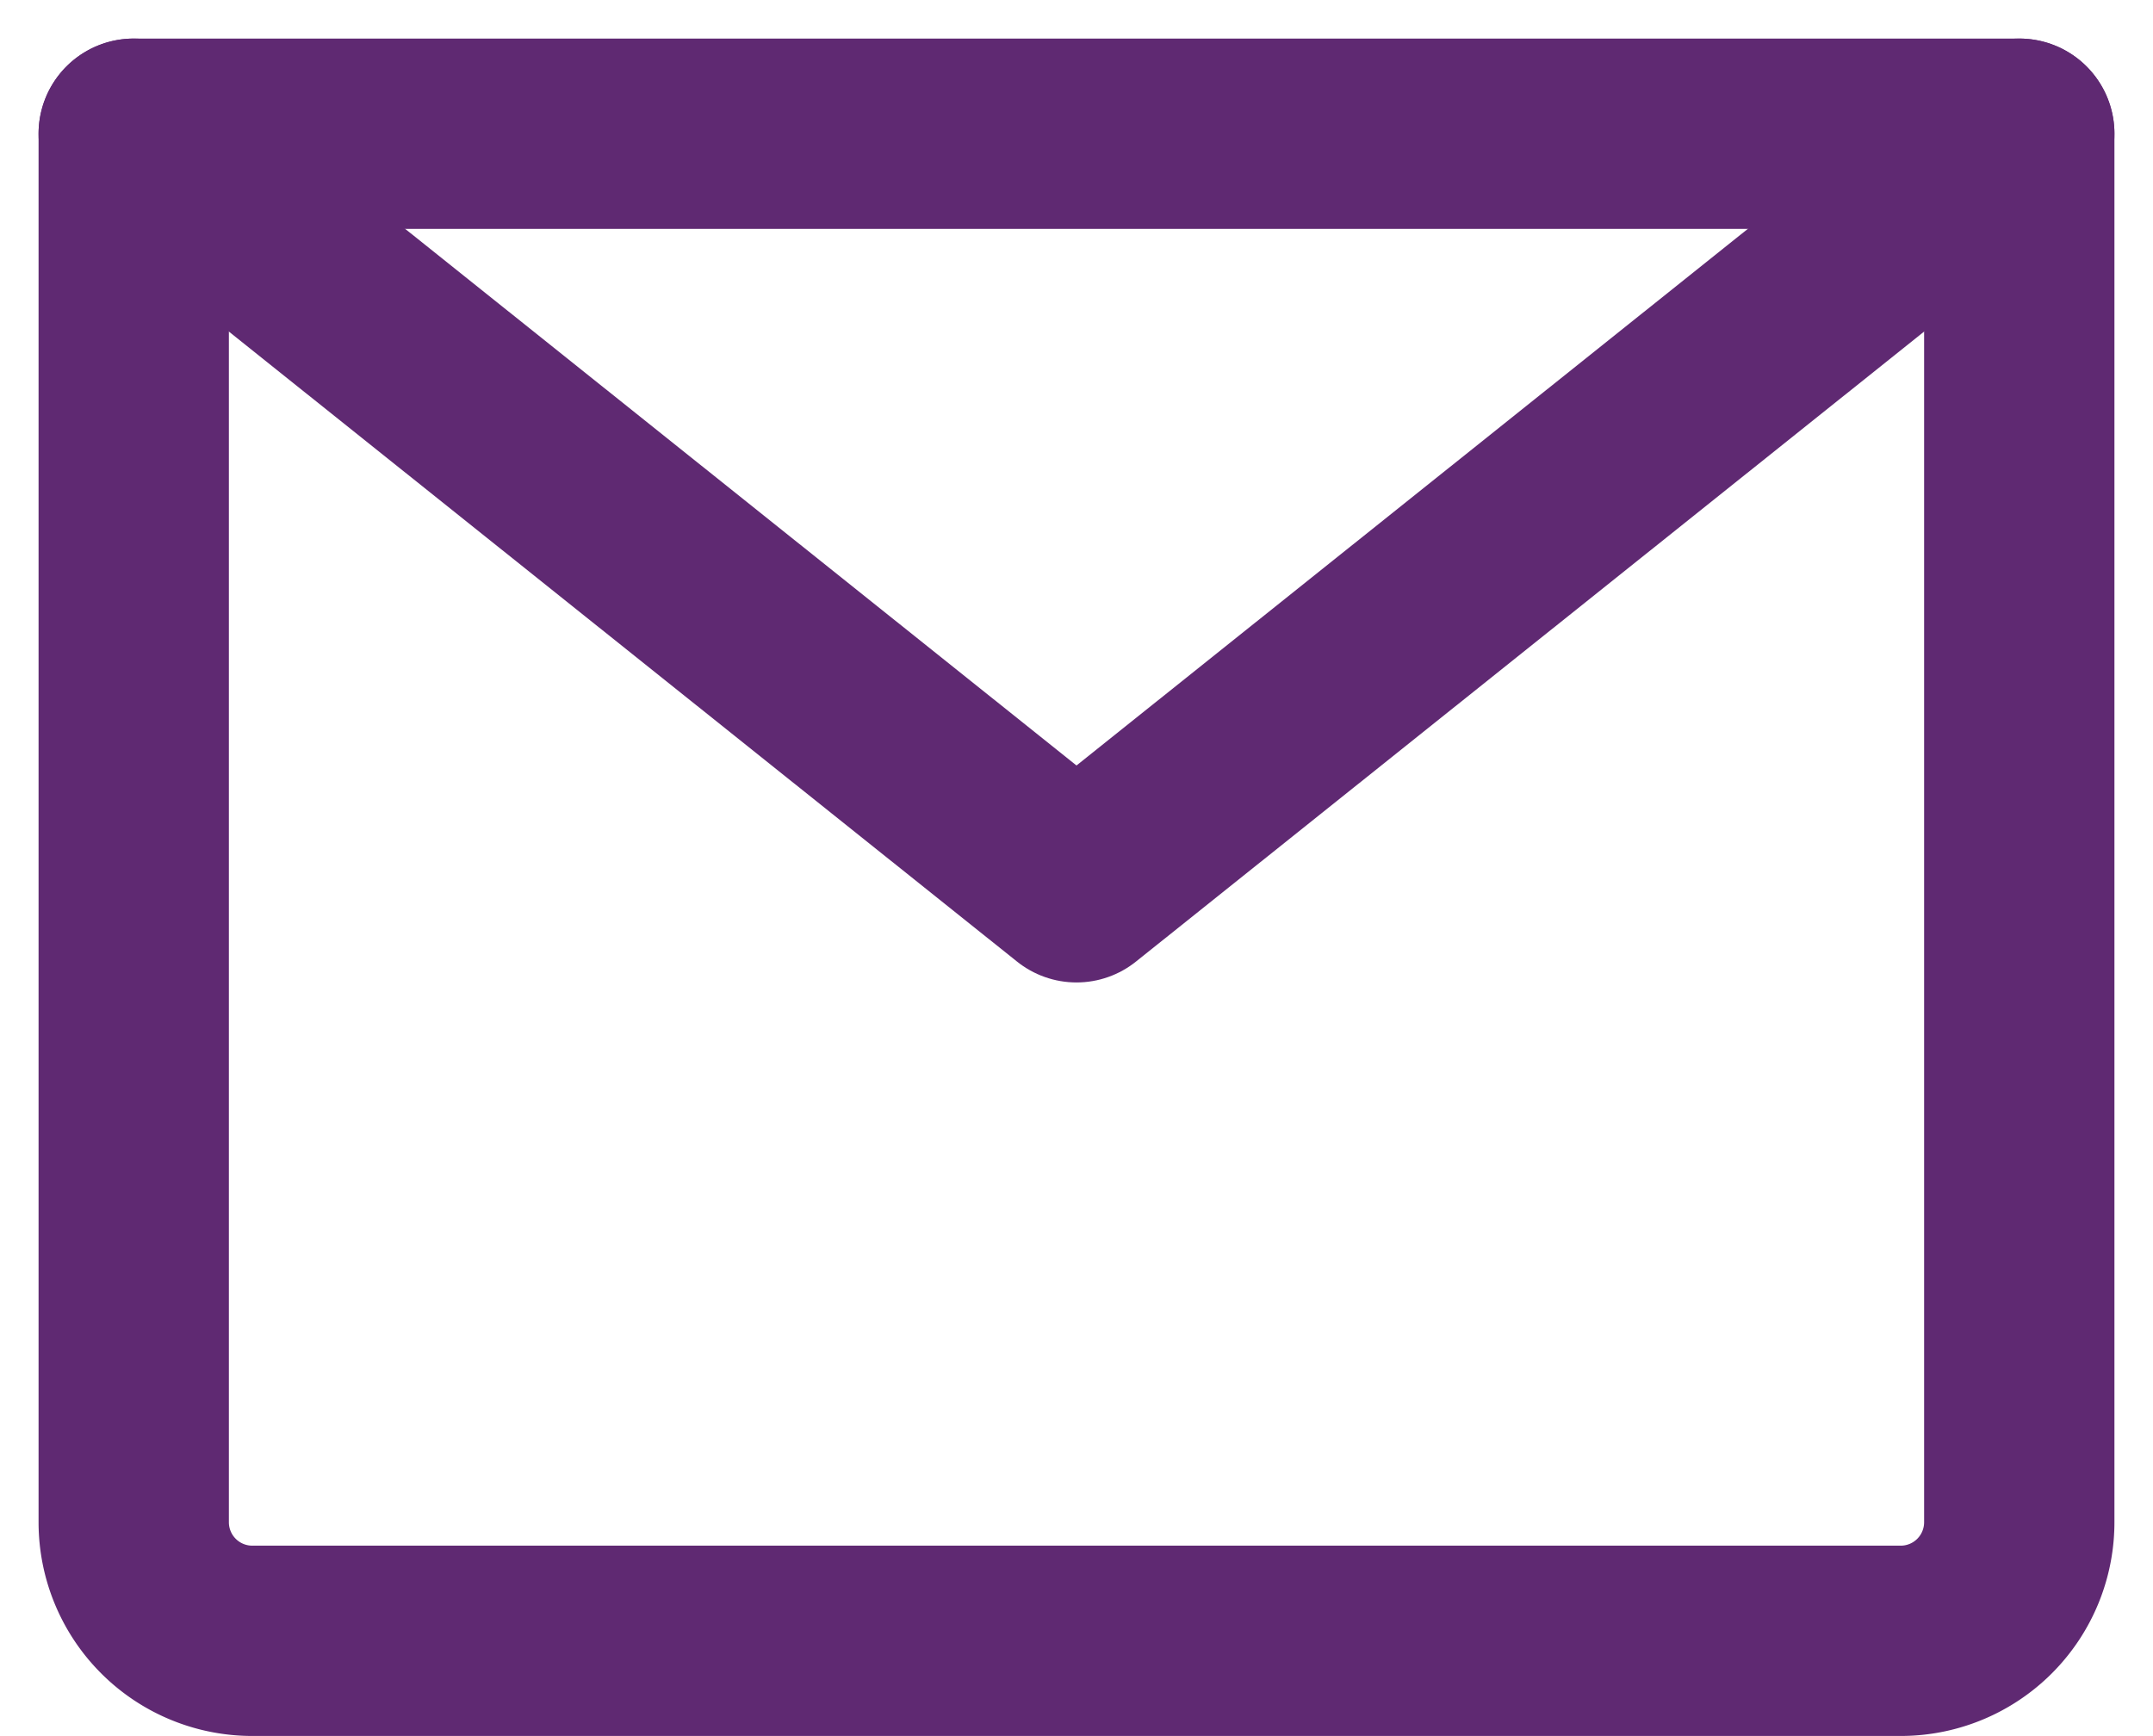 <svg xmlns="http://www.w3.org/2000/svg" width="33.938" height="27.367" viewBox="0 0 33.938 27.367">
  <g id="Grupo_1012" data-name="Grupo 1012" transform="translate(2.108 2.108)">
    <path id="Caminho_2207" data-name="Caminho 2207" d="M30.222.5H.5V22.39a1.869,1.869,0,0,0,1.869,1.869H28.353a1.869,1.869,0,0,0,1.869-1.869Z" transform="translate(-0.5 -0.5)" fill="none" stroke="#5f2972" stroke-linecap="round" stroke-linejoin="round" stroke-width="3"/>
    <path id="Caminho_2208" data-name="Caminho 2208" d="M.5.5,15.361,12.38,30.222.5" transform="translate(-0.5 -0.5)" fill="none" stroke="#5f2972" stroke-linecap="round" stroke-linejoin="round" stroke-width="3"/>
  </g>
</svg>
